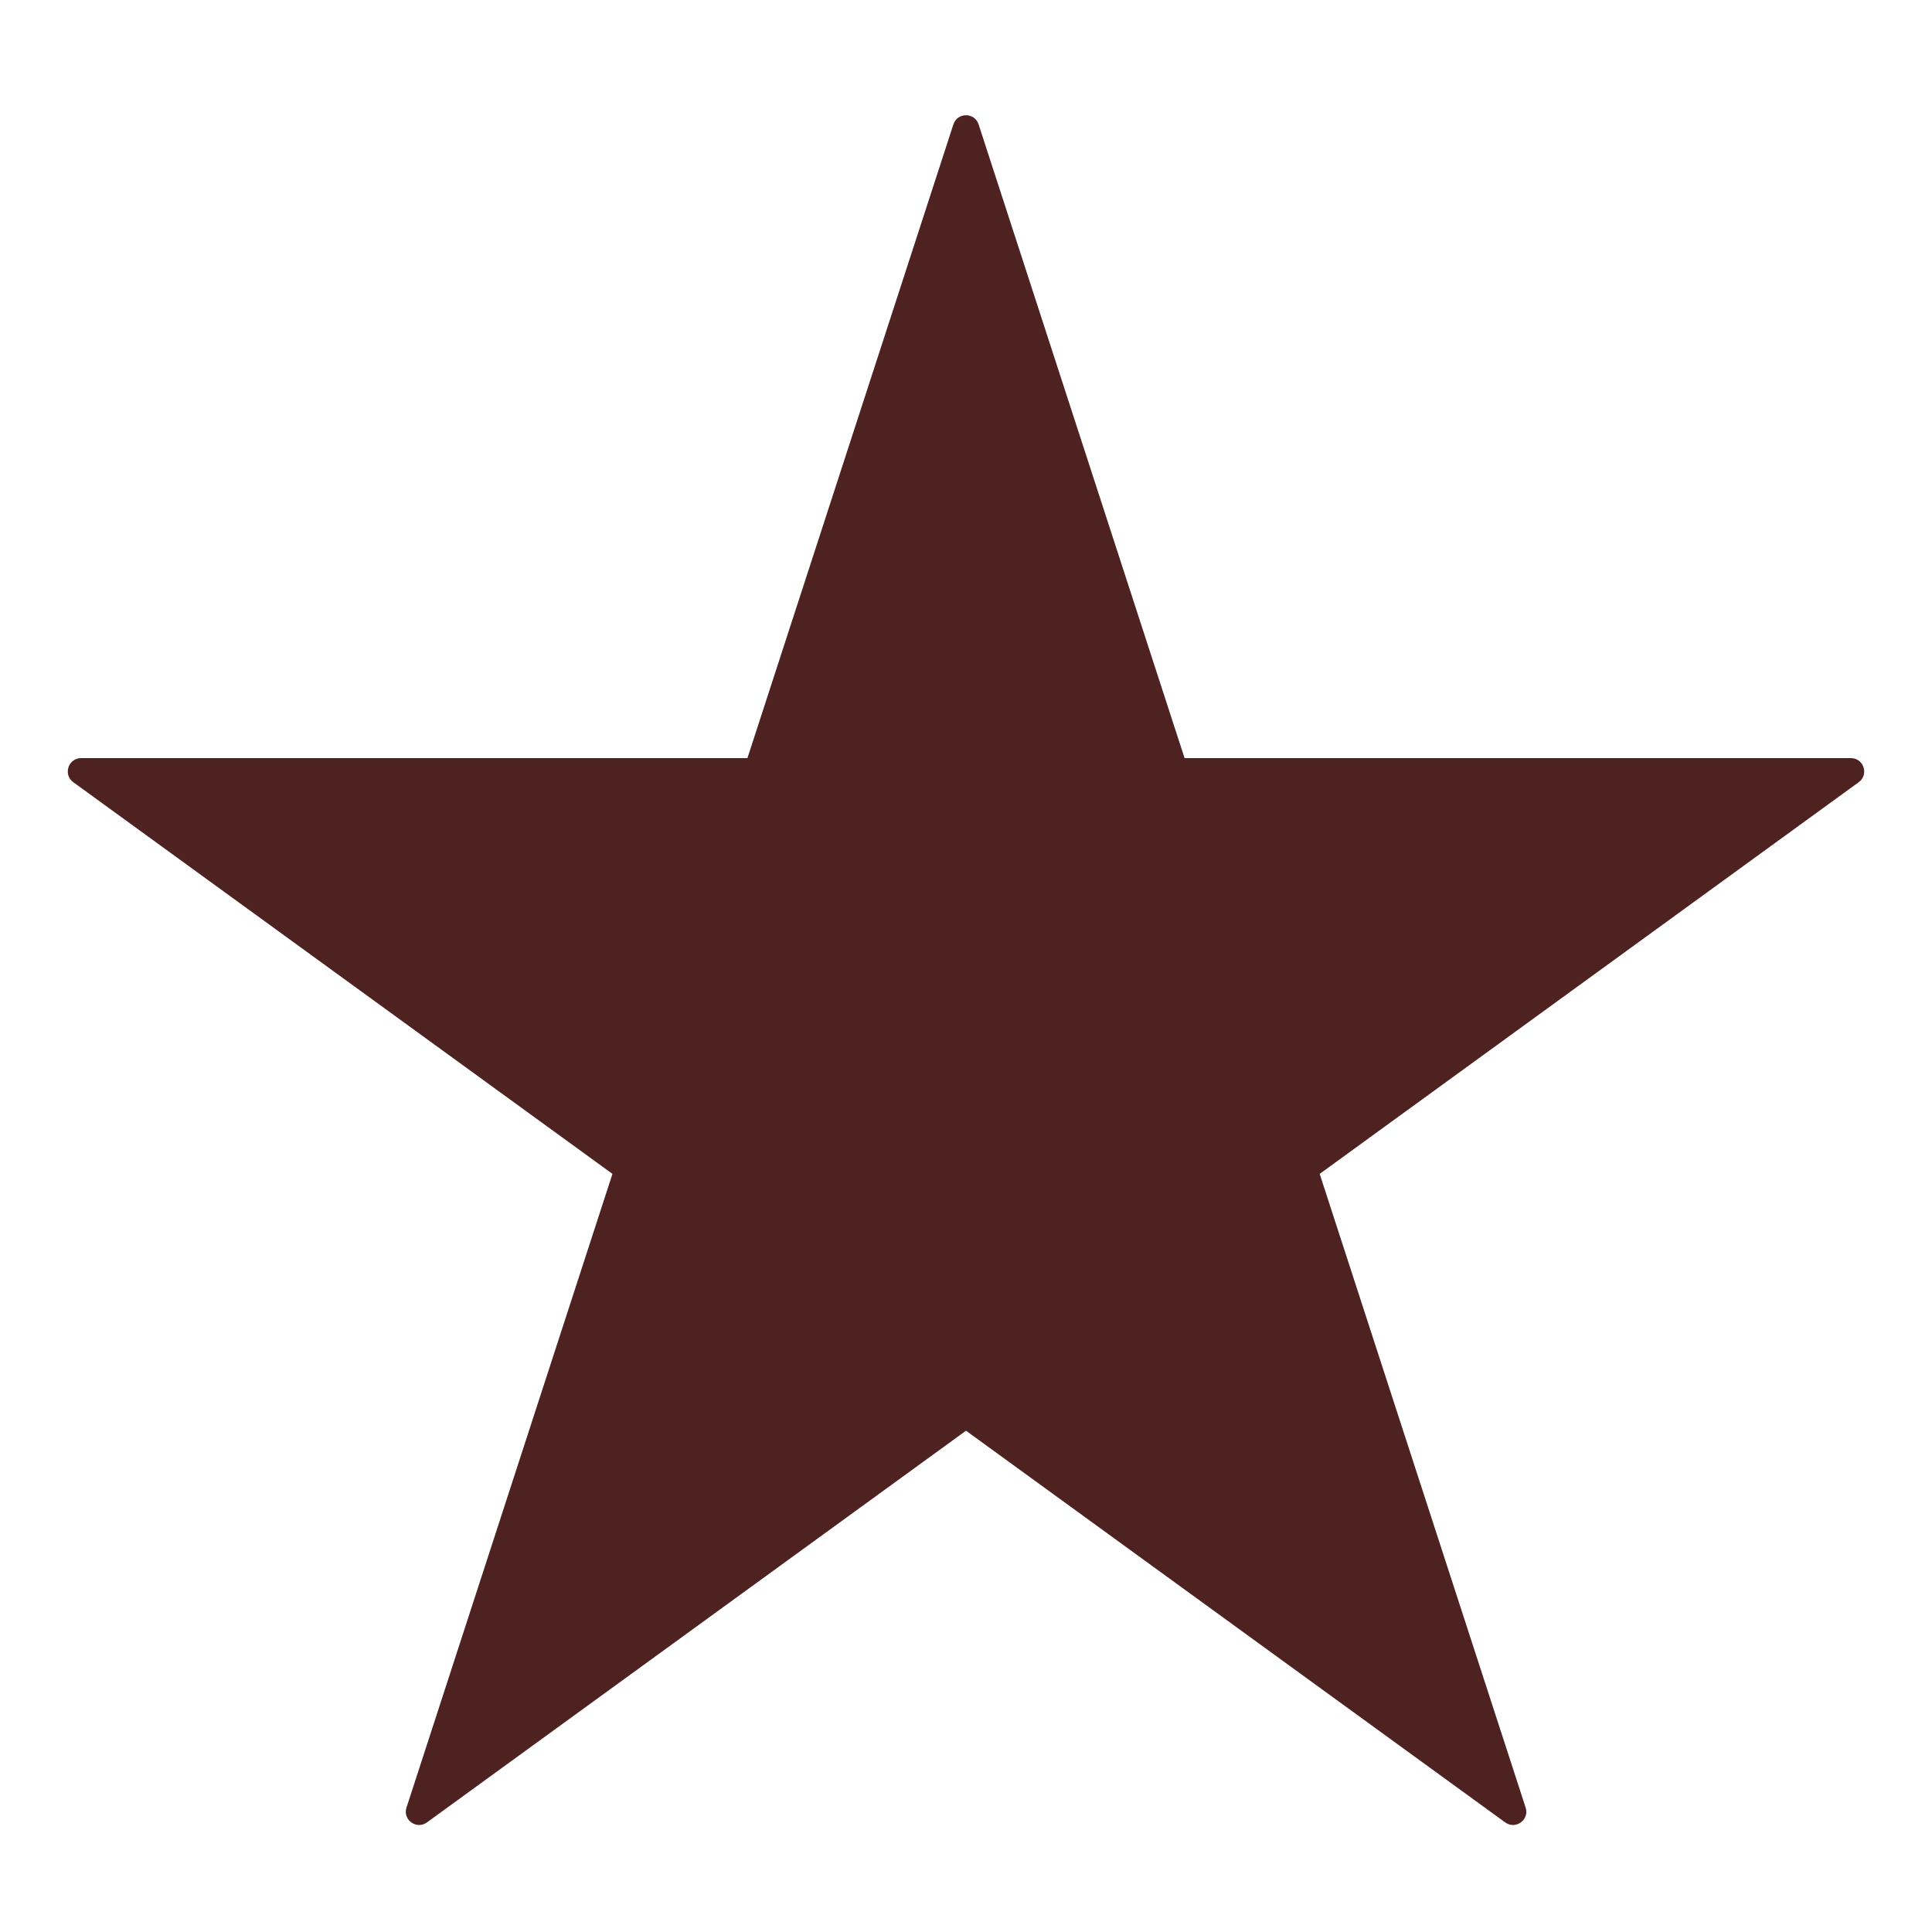 <svg xmlns="http://www.w3.org/2000/svg" xmlns:xlink="http://www.w3.org/1999/xlink" id="Layer_1" x="0px" y="0px" viewBox="0 0 150 150" style="enable-background:new 0 0 150 150;" xml:space="preserve"><style type="text/css">	.st0{fill:#4F2222;}</style><path class="st0" d="M75.98,9.66l15.99,49.2h51.73c1,0,1.42,1.28,0.61,1.87l-41.85,30.41l15.99,49.2c0.31,0.95-0.78,1.74-1.59,1.15 L75,111.08l-41.85,30.41c-0.81,0.59-1.9-0.2-1.59-1.15l15.99-49.2L5.69,60.73c-0.81-0.59-0.39-1.87,0.61-1.87h51.73l15.99-49.2 C74.33,8.71,75.67,8.71,75.98,9.66z"></path></svg>